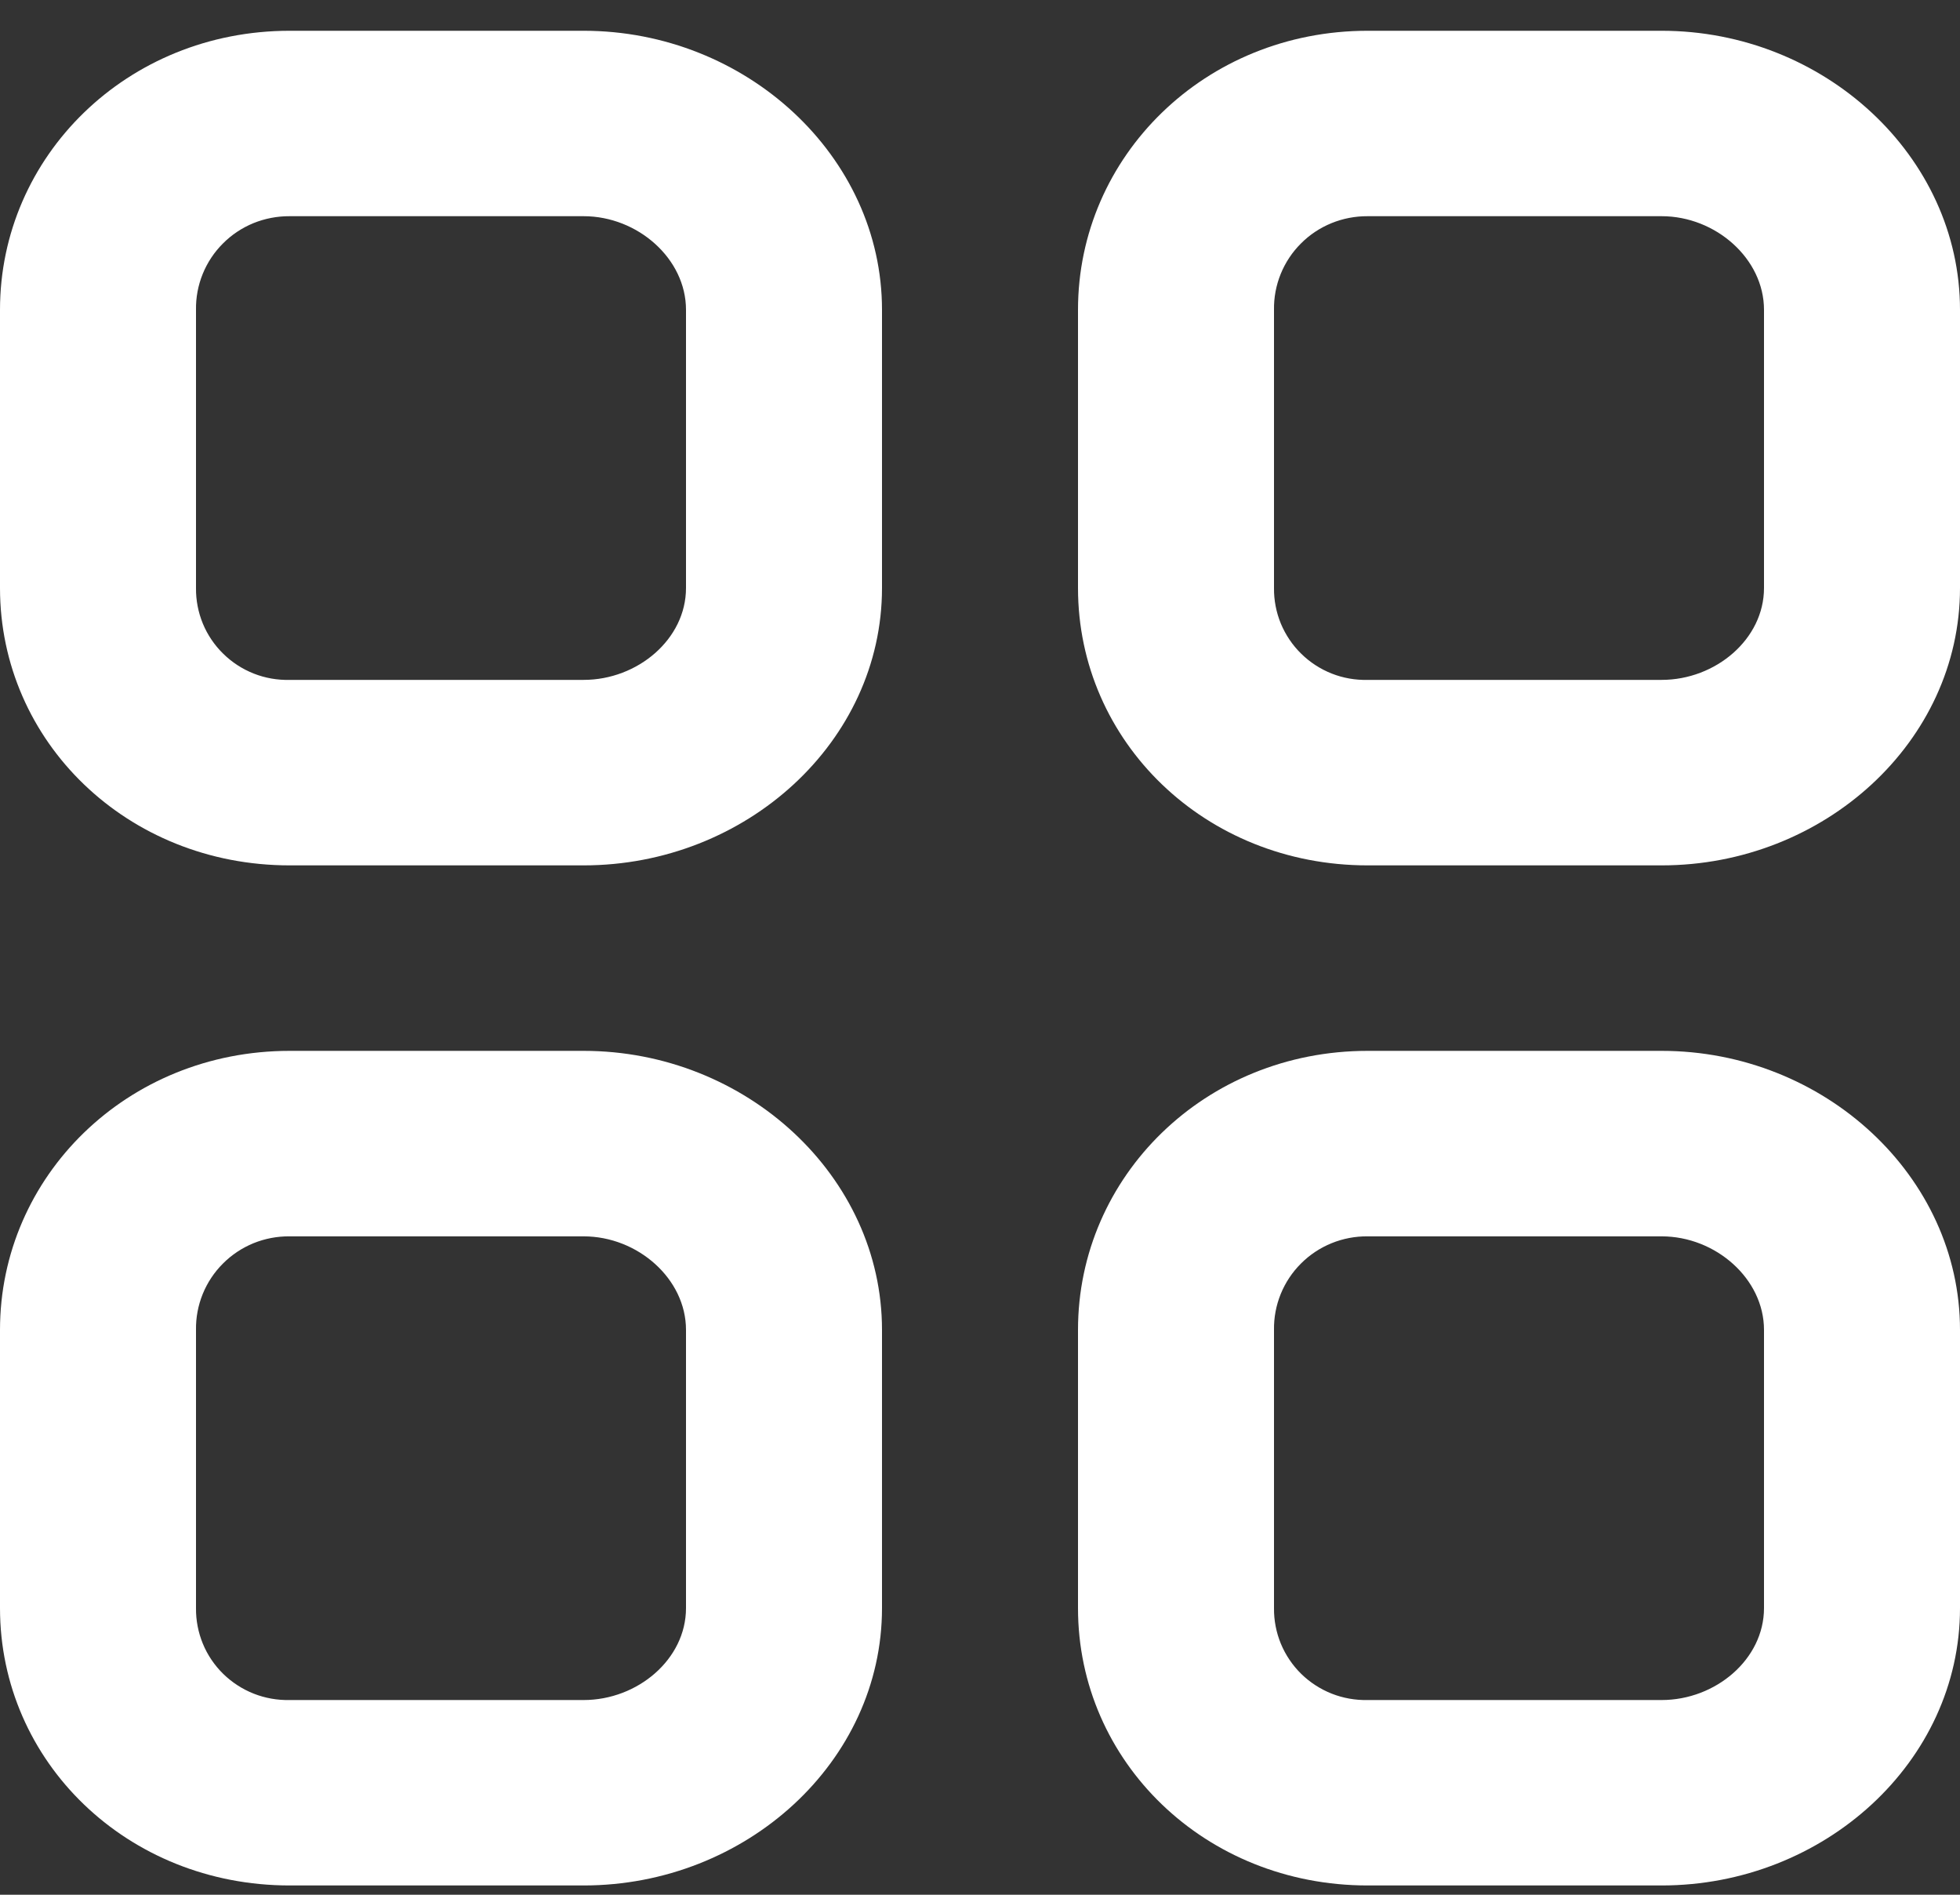<svg width="30" height="29" viewBox="0 0 30 29" fill="none" xmlns="http://www.w3.org/2000/svg">
<rect x="0" y="0" width="30" height="29" fill="#333333" stroke="none"/>
<g clip-path="url(#clip0_132_99)">
<path fill-rule="evenodd" clip-rule="evenodd" d="M27 24.613C27 25.395 26.26 26.02 25.433 26.02H20.933C20.745 26.024 20.558 25.991 20.383 25.922C20.209 25.853 20.05 25.75 19.916 25.619C19.782 25.487 19.677 25.331 19.605 25.158C19.534 24.985 19.498 24.8 19.5 24.613V20.355C19.497 20.167 19.532 19.98 19.603 19.805C19.674 19.631 19.779 19.472 19.913 19.339C20.046 19.205 20.205 19.1 20.381 19.028C20.556 18.957 20.744 18.921 20.933 18.923H25.433C26.261 18.923 27 19.573 27 20.355V24.613ZM25.433 16.084H20.933C18.447 16.084 16.5 18.003 16.5 20.355V24.613C16.5 26.965 18.447 28.858 20.933 28.858H25.433C27.919 28.858 30 26.965 30 24.613V20.355C30 18.003 27.919 16.084 25.433 16.084ZM10.5 24.613C10.5 25.395 9.76 26.02 8.933 26.02H4.433C4.245 26.024 4.058 25.991 3.883 25.922C3.709 25.853 3.55 25.75 3.416 25.619C3.282 25.487 3.176 25.331 3.105 25.158C3.034 24.985 2.998 24.8 3 24.613V20.355C2.997 20.167 3.032 19.98 3.103 19.805C3.174 19.631 3.279 19.472 3.413 19.339C3.546 19.205 3.705 19.1 3.88 19.028C4.056 18.957 4.243 18.921 4.433 18.923H8.933C9.761 18.923 10.5 19.573 10.5 20.355V24.613ZM8.933 16.084H4.433C1.947 16.084 0 18.003 0 20.355V24.613C0 26.965 1.947 28.858 4.433 28.858H8.933C11.419 28.858 13.5 26.965 13.5 24.613V20.355C13.5 18.003 11.419 16.084 8.933 16.084ZM27 9C27 9.782 26.26 10.406 25.433 10.406H20.933C20.745 10.411 20.558 10.378 20.383 10.309C20.209 10.24 20.05 10.137 19.916 10.005C19.782 9.874 19.677 9.717 19.605 9.545C19.534 9.372 19.498 9.187 19.5 9V4.742C19.497 4.553 19.532 4.367 19.603 4.192C19.674 4.018 19.779 3.859 19.913 3.726C20.046 3.592 20.205 3.487 20.381 3.415C20.556 3.344 20.744 3.308 20.933 3.309H25.433C26.261 3.309 27 3.96 27 4.742V9ZM25.433 0.471H20.933C18.447 0.471 16.5 2.39 16.5 4.742V9C16.5 11.352 18.447 13.245 20.933 13.245H25.433C27.919 13.245 30 11.352 30 9V4.742C30 2.39 27.919 0.471 25.433 0.471ZM10.5 9C10.5 9.782 9.76 10.406 8.933 10.406H4.433C4.245 10.411 4.058 10.378 3.883 10.309C3.709 10.24 3.55 10.137 3.416 10.005C3.282 9.874 3.176 9.717 3.105 9.545C3.034 9.372 2.998 9.187 3 9V4.742C2.997 4.553 3.032 4.367 3.103 4.192C3.174 4.018 3.279 3.859 3.413 3.726C3.546 3.592 3.705 3.487 3.88 3.415C4.056 3.344 4.243 3.308 4.433 3.309H8.933C9.761 3.309 10.5 3.96 10.5 4.742V9ZM8.933 0.471H4.433C1.947 0.471 0 2.39 0 4.742V9C0 11.352 1.947 13.245 4.433 13.245H8.933C11.419 13.245 13.5 11.352 13.5 9V4.742C13.5 2.39 11.419 0.471 8.933 0.471Z" fill="white"/>
</g>
<defs>
<clipPath id="clip0_132_99">
<rect width="30" height="28.388" fill="white" transform="translate(0 0.471)"/>
</clipPath>
</defs>
</svg>
